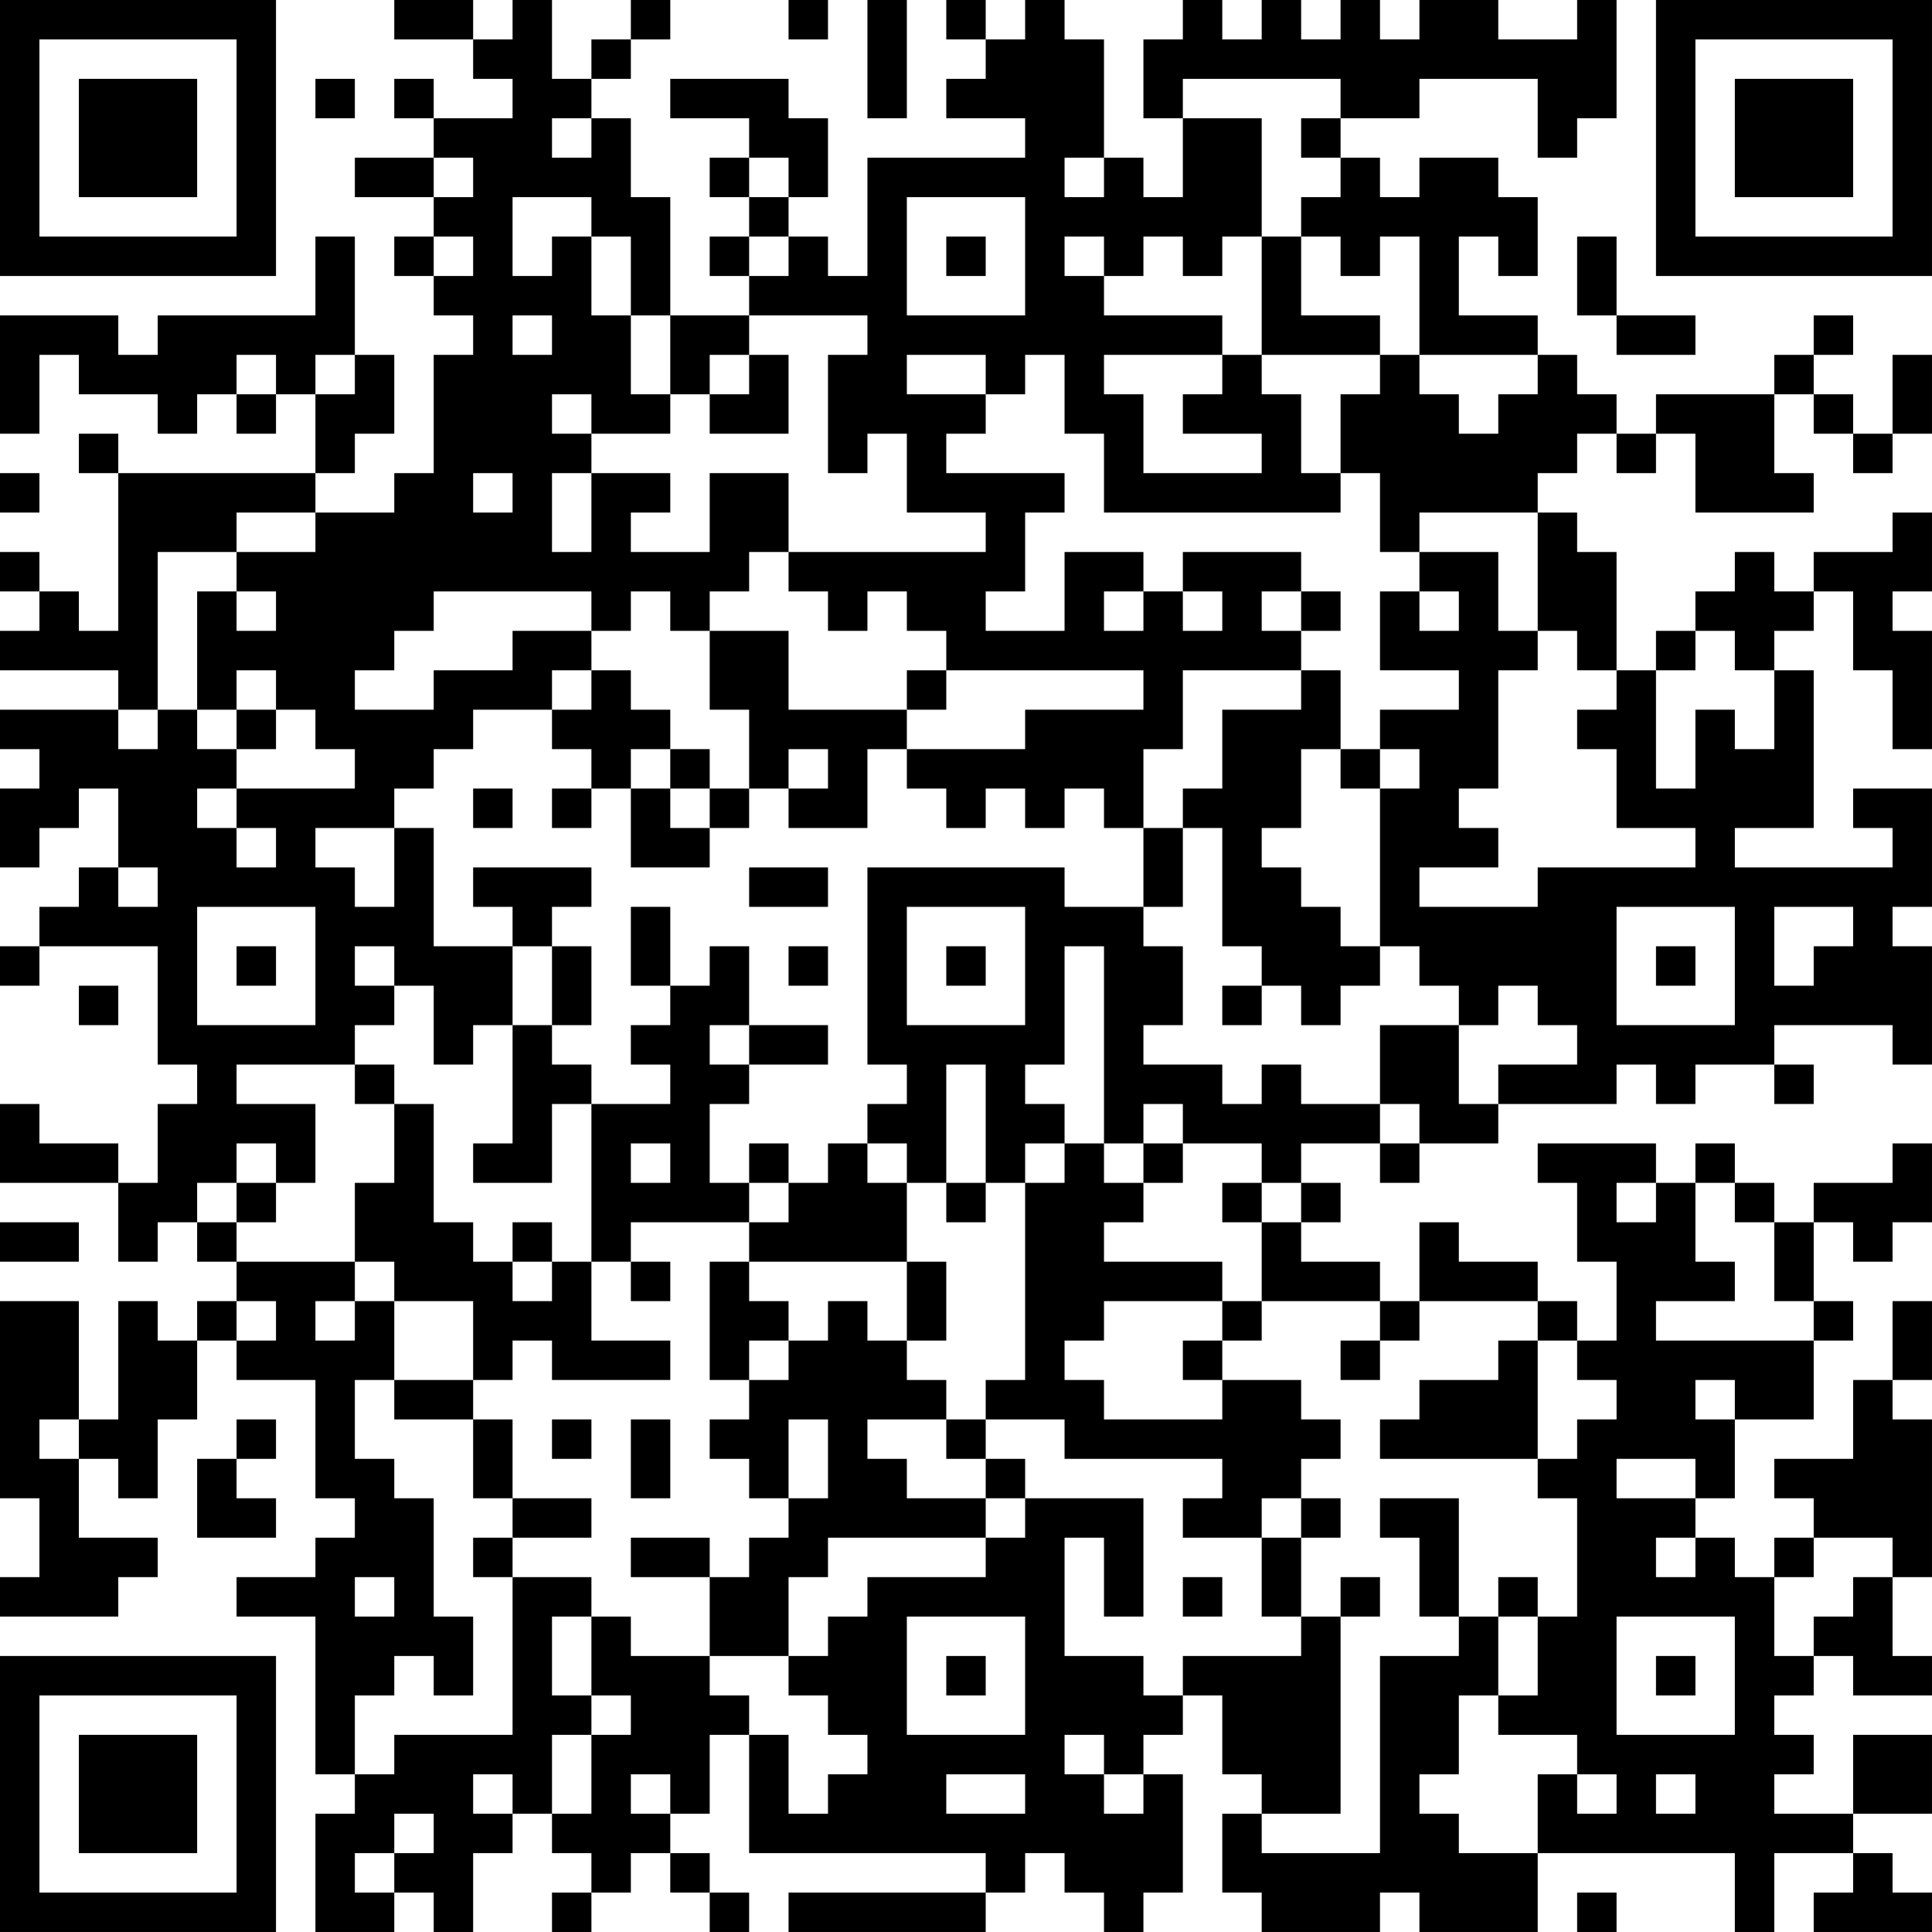<?xml version="1.0" encoding="UTF-8"?>
<svg xmlns="http://www.w3.org/2000/svg" version="1.1" width="250" height="250" viewBox="0 0 250 250"><rect x="0" y="0" width="250" height="250" fill="#ffffff"/><g transform="scale(5.102)"><g transform="translate(0,0)"><path fill-rule="evenodd" d="M10 0L10 1L12 1L12 2L13 2L13 3L11 3L11 2L10 2L10 3L11 3L11 4L9 4L9 5L11 5L11 6L10 6L10 7L11 7L11 8L12 8L12 9L11 9L11 12L10 12L10 13L8 13L8 12L9 12L9 11L10 11L10 9L9 9L9 6L8 6L8 8L4 8L4 9L3 9L3 8L0 8L0 11L1 11L1 9L2 9L2 10L4 10L4 11L5 11L5 10L6 10L6 11L7 11L7 10L8 10L8 12L3 12L3 11L2 11L2 12L3 12L3 16L2 16L2 15L1 15L1 14L0 14L0 15L1 15L1 16L0 16L0 17L3 17L3 18L0 18L0 19L1 19L1 20L0 20L0 22L1 22L1 21L2 21L2 20L3 20L3 22L2 22L2 23L1 23L1 24L0 24L0 25L1 25L1 24L4 24L4 27L5 27L5 28L4 28L4 30L3 30L3 29L1 29L1 28L0 28L0 30L3 30L3 32L4 32L4 31L5 31L5 32L6 32L6 33L5 33L5 34L4 34L4 33L3 33L3 36L2 36L2 33L0 33L0 38L1 38L1 40L0 40L0 41L3 41L3 40L4 40L4 39L2 39L2 37L3 37L3 38L4 38L4 36L5 36L5 34L6 34L6 35L8 35L8 38L9 38L9 39L8 39L8 40L6 40L6 41L8 41L8 45L9 45L9 46L8 46L8 49L10 49L10 48L11 48L11 49L12 49L12 47L13 47L13 46L14 46L14 47L15 47L15 48L14 48L14 49L15 49L15 48L16 48L16 47L17 47L17 48L18 48L18 49L19 49L19 48L18 48L18 47L17 47L17 46L18 46L18 44L19 44L19 47L25 47L25 48L20 48L20 49L25 49L25 48L26 48L26 47L27 47L27 48L28 48L28 49L29 49L29 48L30 48L30 45L29 45L29 44L30 44L30 43L31 43L31 45L32 45L32 46L31 46L31 48L32 48L32 49L35 49L35 48L36 48L36 49L39 49L39 47L44 47L44 49L45 49L45 47L47 47L47 48L46 48L46 49L49 49L49 48L48 48L48 47L47 47L47 46L49 46L49 44L47 44L47 46L45 46L45 45L46 45L46 44L45 44L45 43L46 43L46 42L47 42L47 43L49 43L49 42L48 42L48 40L49 40L49 36L48 36L48 35L49 35L49 33L48 33L48 35L47 35L47 37L45 37L45 38L46 38L46 39L45 39L45 40L44 40L44 39L43 39L43 38L44 38L44 36L46 36L46 34L47 34L47 33L46 33L46 31L47 31L47 32L48 32L48 31L49 31L49 29L48 29L48 30L46 30L46 31L45 31L45 30L44 30L44 29L43 29L43 30L42 30L42 29L39 29L39 30L40 30L40 32L41 32L41 34L40 34L40 33L39 33L39 32L37 32L37 31L36 31L36 33L35 33L35 32L33 32L33 31L34 31L34 30L33 30L33 29L35 29L35 30L36 30L36 29L38 29L38 28L41 28L41 27L42 27L42 28L43 28L43 27L45 27L45 28L46 28L46 27L45 27L45 26L48 26L48 27L49 27L49 24L48 24L48 23L49 23L49 20L47 20L47 21L48 21L48 22L44 22L44 21L46 21L46 17L45 17L45 16L46 16L46 15L47 15L47 17L48 17L48 19L49 19L49 16L48 16L48 15L49 15L49 13L48 13L48 14L46 14L46 15L45 15L45 14L44 14L44 15L43 15L43 16L42 16L42 17L41 17L41 14L40 14L40 13L39 13L39 12L40 12L40 11L41 11L41 12L42 12L42 11L43 11L43 13L46 13L46 12L45 12L45 10L46 10L46 11L47 11L47 12L48 12L48 11L49 11L49 9L48 9L48 11L47 11L47 10L46 10L46 9L47 9L47 8L46 8L46 9L45 9L45 10L42 10L42 11L41 11L41 10L40 10L40 9L39 9L39 8L37 8L37 6L38 6L38 7L39 7L39 5L38 5L38 4L36 4L36 5L35 5L35 4L34 4L34 3L36 3L36 2L39 2L39 4L40 4L40 3L41 3L41 0L40 0L40 1L38 1L38 0L36 0L36 1L35 1L35 0L34 0L34 1L33 1L33 0L32 0L32 1L31 1L31 0L30 0L30 1L29 1L29 3L30 3L30 5L29 5L29 4L28 4L28 1L27 1L27 0L26 0L26 1L25 1L25 0L24 0L24 1L25 1L25 2L24 2L24 3L26 3L26 4L22 4L22 7L21 7L21 6L20 6L20 5L21 5L21 3L20 3L20 2L17 2L17 3L19 3L19 4L18 4L18 5L19 5L19 6L18 6L18 7L19 7L19 8L17 8L17 5L16 5L16 3L15 3L15 2L16 2L16 1L17 1L17 0L16 0L16 1L15 1L15 2L14 2L14 0L13 0L13 1L12 1L12 0ZM20 0L20 1L21 1L21 0ZM22 0L22 3L23 3L23 0ZM8 2L8 3L9 3L9 2ZM30 2L30 3L32 3L32 6L31 6L31 7L30 7L30 6L29 6L29 7L28 7L28 6L27 6L27 7L28 7L28 8L31 8L31 9L28 9L28 10L29 10L29 12L32 12L32 11L30 11L30 10L31 10L31 9L32 9L32 10L33 10L33 12L34 12L34 13L28 13L28 11L27 11L27 9L26 9L26 10L25 10L25 9L23 9L23 10L25 10L25 11L24 11L24 12L27 12L27 13L26 13L26 15L25 15L25 16L27 16L27 14L29 14L29 15L28 15L28 16L29 16L29 15L30 15L30 16L31 16L31 15L30 15L30 14L33 14L33 15L32 15L32 16L33 16L33 17L30 17L30 19L29 19L29 21L28 21L28 20L27 20L27 21L26 21L26 20L25 20L25 21L24 21L24 20L23 20L23 19L26 19L26 18L29 18L29 17L24 17L24 16L23 16L23 15L22 15L22 16L21 16L21 15L20 15L20 14L25 14L25 13L23 13L23 11L22 11L22 12L21 12L21 9L22 9L22 8L19 8L19 9L18 9L18 10L17 10L17 8L16 8L16 6L15 6L15 5L13 5L13 7L14 7L14 6L15 6L15 8L16 8L16 10L17 10L17 11L15 11L15 10L14 10L14 11L15 11L15 12L14 12L14 14L15 14L15 12L17 12L17 13L16 13L16 14L18 14L18 12L20 12L20 14L19 14L19 15L18 15L18 16L17 16L17 15L16 15L16 16L15 16L15 15L11 15L11 16L10 16L10 17L9 17L9 18L11 18L11 17L13 17L13 16L15 16L15 17L14 17L14 18L12 18L12 19L11 19L11 20L10 20L10 21L8 21L8 22L9 22L9 23L10 23L10 21L11 21L11 24L13 24L13 26L12 26L12 27L11 27L11 25L10 25L10 24L9 24L9 25L10 25L10 26L9 26L9 27L6 27L6 28L8 28L8 30L7 30L7 29L6 29L6 30L5 30L5 31L6 31L6 32L9 32L9 33L8 33L8 34L9 34L9 33L10 33L10 35L9 35L9 37L10 37L10 38L11 38L11 41L12 41L12 43L11 43L11 42L10 42L10 43L9 43L9 45L10 45L10 44L13 44L13 40L15 40L15 41L14 41L14 43L15 43L15 44L14 44L14 46L15 46L15 44L16 44L16 43L15 43L15 41L16 41L16 42L18 42L18 43L19 43L19 44L20 44L20 46L21 46L21 45L22 45L22 44L21 44L21 43L20 43L20 42L21 42L21 41L22 41L22 40L25 40L25 39L26 39L26 38L29 38L29 41L28 41L28 39L27 39L27 42L29 42L29 43L30 43L30 42L33 42L33 41L34 41L34 46L32 46L32 47L35 47L35 42L37 42L37 41L38 41L38 43L37 43L37 45L36 45L36 46L37 46L37 47L39 47L39 45L40 45L40 46L41 46L41 45L40 45L40 44L38 44L38 43L39 43L39 41L40 41L40 38L39 38L39 37L40 37L40 36L41 36L41 35L40 35L40 34L39 34L39 33L36 33L36 34L35 34L35 33L32 33L32 31L33 31L33 30L32 30L32 29L30 29L30 28L29 28L29 29L28 29L28 24L27 24L27 27L26 27L26 28L27 28L27 29L26 29L26 30L25 30L25 27L24 27L24 30L23 30L23 29L22 29L22 28L23 28L23 27L22 27L22 22L27 22L27 23L29 23L29 24L30 24L30 26L29 26L29 27L31 27L31 28L32 28L32 27L33 27L33 28L35 28L35 29L36 29L36 28L35 28L35 26L37 26L37 28L38 28L38 27L40 27L40 26L39 26L39 25L38 25L38 26L37 26L37 25L36 25L36 24L35 24L35 20L36 20L36 19L35 19L35 18L37 18L37 17L35 17L35 15L36 15L36 16L37 16L37 15L36 15L36 14L38 14L38 16L39 16L39 17L38 17L38 20L37 20L37 21L38 21L38 22L36 22L36 23L39 23L39 22L43 22L43 21L41 21L41 19L40 19L40 18L41 18L41 17L40 17L40 16L39 16L39 13L36 13L36 14L35 14L35 12L34 12L34 10L35 10L35 9L36 9L36 10L37 10L37 11L38 11L38 10L39 10L39 9L36 9L36 6L35 6L35 7L34 7L34 6L33 6L33 5L34 5L34 4L33 4L33 3L34 3L34 2ZM14 3L14 4L15 4L15 3ZM11 4L11 5L12 5L12 4ZM19 4L19 5L20 5L20 4ZM27 4L27 5L28 5L28 4ZM23 5L23 8L26 8L26 5ZM11 6L11 7L12 7L12 6ZM19 6L19 7L20 7L20 6ZM24 6L24 7L25 7L25 6ZM32 6L32 9L35 9L35 8L33 8L33 6ZM40 6L40 8L41 8L41 9L43 9L43 8L41 8L41 6ZM13 8L13 9L14 9L14 8ZM6 9L6 10L7 10L7 9ZM8 9L8 10L9 10L9 9ZM19 9L19 10L18 10L18 11L20 11L20 9ZM0 12L0 13L1 13L1 12ZM12 12L12 13L13 13L13 12ZM6 13L6 14L4 14L4 18L3 18L3 19L4 19L4 18L5 18L5 19L6 19L6 20L5 20L5 21L6 21L6 22L7 22L7 21L6 21L6 20L9 20L9 19L8 19L8 18L7 18L7 17L6 17L6 18L5 18L5 15L6 15L6 16L7 16L7 15L6 15L6 14L8 14L8 13ZM33 15L33 16L34 16L34 15ZM18 16L18 18L19 18L19 20L18 20L18 19L17 19L17 18L16 18L16 17L15 17L15 18L14 18L14 19L15 19L15 20L14 20L14 21L15 21L15 20L16 20L16 22L18 22L18 21L19 21L19 20L20 20L20 21L22 21L22 19L23 19L23 18L24 18L24 17L23 17L23 18L20 18L20 16ZM43 16L43 17L42 17L42 20L43 20L43 18L44 18L44 19L45 19L45 17L44 17L44 16ZM33 17L33 18L31 18L31 20L30 20L30 21L29 21L29 23L30 23L30 21L31 21L31 24L32 24L32 25L31 25L31 26L32 26L32 25L33 25L33 26L34 26L34 25L35 25L35 24L34 24L34 23L33 23L33 22L32 22L32 21L33 21L33 19L34 19L34 20L35 20L35 19L34 19L34 17ZM6 18L6 19L7 19L7 18ZM16 19L16 20L17 20L17 21L18 21L18 20L17 20L17 19ZM20 19L20 20L21 20L21 19ZM12 20L12 21L13 21L13 20ZM3 22L3 23L4 23L4 22ZM12 22L12 23L13 23L13 24L14 24L14 26L13 26L13 29L12 29L12 30L14 30L14 28L15 28L15 32L14 32L14 31L13 31L13 32L12 32L12 31L11 31L11 28L10 28L10 27L9 27L9 28L10 28L10 30L9 30L9 32L10 32L10 33L12 33L12 35L10 35L10 36L12 36L12 38L13 38L13 39L12 39L12 40L13 40L13 39L15 39L15 38L13 38L13 36L12 36L12 35L13 35L13 34L14 34L14 35L17 35L17 34L15 34L15 32L16 32L16 33L17 33L17 32L16 32L16 31L19 31L19 32L18 32L18 35L19 35L19 36L18 36L18 37L19 37L19 38L20 38L20 39L19 39L19 40L18 40L18 39L16 39L16 40L18 40L18 42L20 42L20 40L21 40L21 39L25 39L25 38L26 38L26 37L25 37L25 36L27 36L27 37L31 37L31 38L30 38L30 39L32 39L32 41L33 41L33 39L34 39L34 38L33 38L33 37L34 37L34 36L33 36L33 35L31 35L31 34L32 34L32 33L31 33L31 32L28 32L28 31L29 31L29 30L30 30L30 29L29 29L29 30L28 30L28 29L27 29L27 30L26 30L26 35L25 35L25 36L24 36L24 35L23 35L23 34L24 34L24 32L23 32L23 30L22 30L22 29L21 29L21 30L20 30L20 29L19 29L19 30L18 30L18 28L19 28L19 27L21 27L21 26L19 26L19 24L18 24L18 25L17 25L17 23L16 23L16 25L17 25L17 26L16 26L16 27L17 27L17 28L15 28L15 27L14 27L14 26L15 26L15 24L14 24L14 23L15 23L15 22ZM19 22L19 23L21 23L21 22ZM5 23L5 26L8 26L8 23ZM23 23L23 26L26 26L26 23ZM41 23L41 26L44 26L44 23ZM45 23L45 25L46 25L46 24L47 24L47 23ZM6 24L6 25L7 25L7 24ZM20 24L20 25L21 25L21 24ZM24 24L24 25L25 25L25 24ZM42 24L42 25L43 25L43 24ZM2 25L2 26L3 26L3 25ZM18 26L18 27L19 27L19 26ZM16 29L16 30L17 30L17 29ZM6 30L6 31L7 31L7 30ZM19 30L19 31L20 31L20 30ZM24 30L24 31L25 31L25 30ZM31 30L31 31L32 31L32 30ZM41 30L41 31L42 31L42 30ZM43 30L43 32L44 32L44 33L42 33L42 34L46 34L46 33L45 33L45 31L44 31L44 30ZM0 31L0 32L2 32L2 31ZM13 32L13 33L14 33L14 32ZM19 32L19 33L20 33L20 34L19 34L19 35L20 35L20 34L21 34L21 33L22 33L22 34L23 34L23 32ZM6 33L6 34L7 34L7 33ZM28 33L28 34L27 34L27 35L28 35L28 36L31 36L31 35L30 35L30 34L31 34L31 33ZM34 34L34 35L35 35L35 34ZM38 34L38 35L36 35L36 36L35 36L35 37L39 37L39 34ZM43 35L43 36L44 36L44 35ZM1 36L1 37L2 37L2 36ZM6 36L6 37L5 37L5 39L7 39L7 38L6 38L6 37L7 37L7 36ZM14 36L14 37L15 37L15 36ZM16 36L16 38L17 38L17 36ZM20 36L20 38L21 38L21 36ZM22 36L22 37L23 37L23 38L25 38L25 37L24 37L24 36ZM41 37L41 38L43 38L43 37ZM32 38L32 39L33 39L33 38ZM35 38L35 39L36 39L36 41L37 41L37 38ZM42 39L42 40L43 40L43 39ZM46 39L46 40L45 40L45 42L46 42L46 41L47 41L47 40L48 40L48 39ZM9 40L9 41L10 41L10 40ZM30 40L30 41L31 41L31 40ZM34 40L34 41L35 41L35 40ZM38 40L38 41L39 41L39 40ZM23 41L23 44L26 44L26 41ZM41 41L41 44L44 44L44 41ZM24 42L24 43L25 43L25 42ZM42 42L42 43L43 43L43 42ZM27 44L27 45L28 45L28 46L29 46L29 45L28 45L28 44ZM12 45L12 46L13 46L13 45ZM16 45L16 46L17 46L17 45ZM24 45L24 46L26 46L26 45ZM42 45L42 46L43 46L43 45ZM10 46L10 47L9 47L9 48L10 48L10 47L11 47L11 46ZM40 48L40 49L41 49L41 48ZM0 0L0 7L7 7L7 0ZM1 1L1 6L6 6L6 1ZM2 2L2 5L5 5L5 2ZM42 0L42 7L49 7L49 0ZM43 1L43 6L48 6L48 1ZM44 2L44 5L47 5L47 2ZM0 42L0 49L7 49L7 42ZM1 43L1 48L6 48L6 43ZM2 44L2 47L5 47L5 44Z" fill="#000000"/></g></g></svg>
